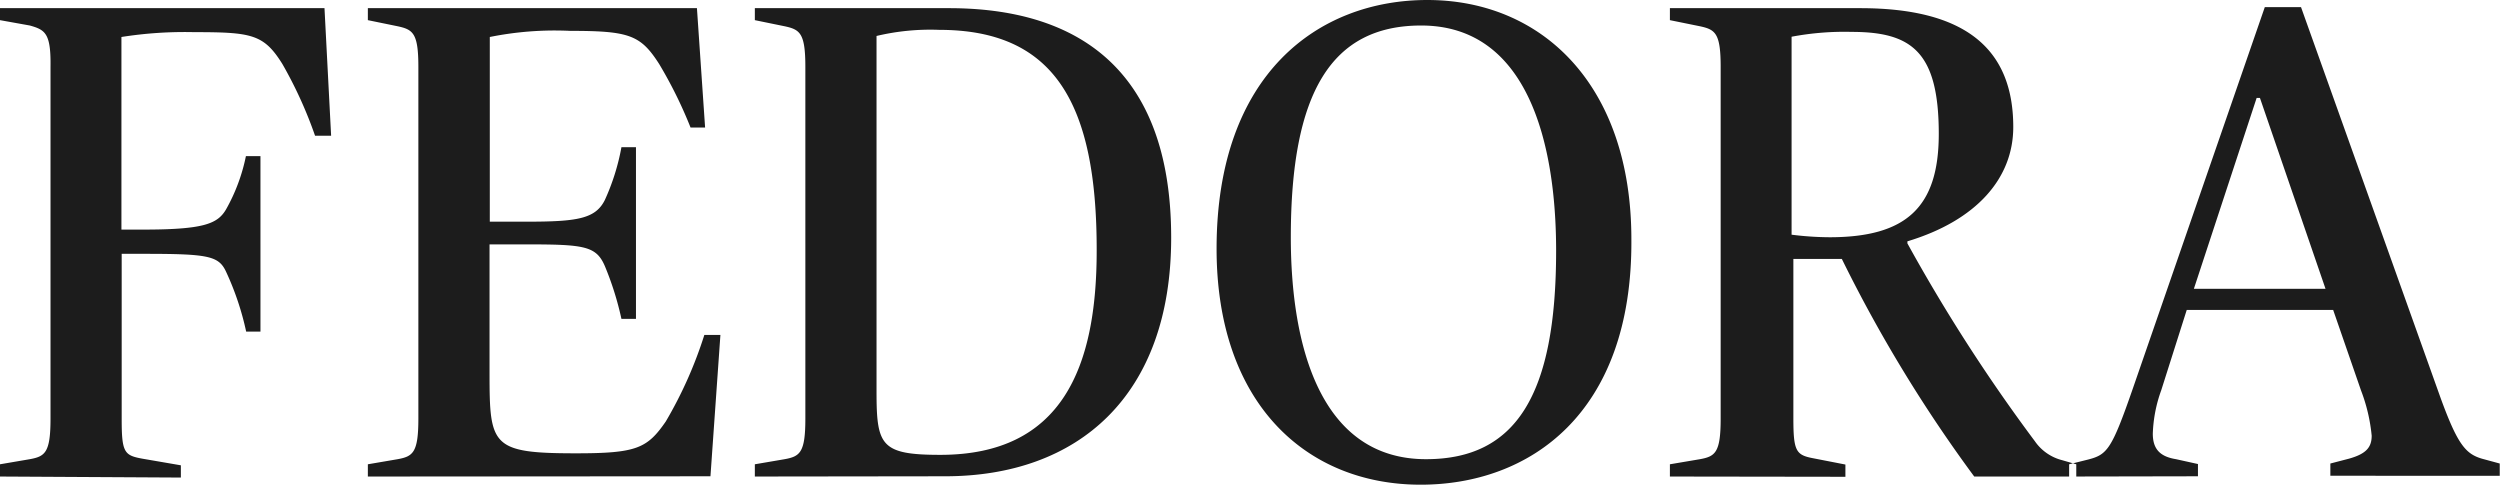 <?xml version="1.0" encoding="UTF-8"?> <svg xmlns="http://www.w3.org/2000/svg" viewBox="0 0 98 19"><defs><style>.cls-1{fill:#1c1c1c;fill-rule:evenodd;}</style></defs><title>fedora-logo</title><g id="Layer_2" data-name="Layer 2"><g id="Layer_1-2" data-name="Layer 1"><path class="cls-1" d="M88.46,3.84,86,11.32h5.16L88.59,3.84ZM81.11,18.68v-.48l.76-.19c.73-.19.91-.4,1.72-2.73l5.19-15H90.2l5.45,15.26c.68,1.88,1,2.25,1.64,2.44l.7.19v.48H91.35v-.48l.73-.19c.68-.19.89-.45.89-.9a6.75,6.75,0,0,0-.42-1.78l-1.09-3.15H85.72l-1,3.15A5.48,5.48,0,0,0,84.39,17c0,.61.29.9.91,1l.86.19v.48ZM71.72,9.3c3,0,4.28-1.17,4.28-4.05,0-3.23-1.07-4-3.42-4a11.12,11.12,0,0,0-2.35.19V9.2A12.34,12.34,0,0,0,71.72,9.3Zm-6.26,9.38v-.48L66.64,18c.6-.11.81-.26.81-1.59V2.62c0-1.32-.21-1.46-.81-1.59L65.46.79V.32h7.46c4.12,0,6,1.59,6,4.66,0,2-1.43,3.66-4.15,4.48v.08a66.82,66.82,0,0,0,5,7.76,1.85,1.85,0,0,0,1.07.74l.55.16v.48h-4a55.8,55.8,0,0,1-5.19-8.53h-1.9v6.23c0,1.32.1,1.46.81,1.59l1.23.24v.48ZM55.9,18C59.42,18,61,15.5,61,9.83,61,5.59,59.88,1,55.71,1,52.19,1,50.6,3.63,50.6,9.3,50.6,13.54,51.75,18,55.9,18Zm-.21,1c-4.48,0-8-3.18-8-9.25,0-6.86,4-9.75,8.26-9.75,4.48,0,8,3.31,8,9.38C64,16.24,59.94,19,55.69,19ZM36.86,17.83c4.77,0,6.13-3.42,6.13-8C43,4,41.3,1.17,36.81,1.17a9.1,9.1,0,0,0-2.45.24V15.34C34.36,17.46,34.52,17.83,36.86,17.83Zm-7.27.85v-.48L30.76,18c.6-.11.81-.26.81-1.59V2.62c0-1.32-.21-1.46-.81-1.59L29.59.79V.32H37.2c4.88,0,8.71,2.25,8.71,9,0,6.2-3.65,9.35-8.86,9.35Zm-15.17,0v-.48L15.59,18c.6-.11.81-.26.81-1.59V2.62c0-1.32-.21-1.46-.81-1.59L14.42.79V.32H27.32L27.64,5h-.57a17.3,17.3,0,0,0-1.23-2.49c-.73-1.14-1.17-1.3-3.49-1.3a12.85,12.85,0,0,0-3.15.24V8.69h1.43c2,0,2.71-.11,3.08-.85a8.72,8.72,0,0,0,.65-2.07h.57v6.73h-.57a12,12,0,0,0-.65-2.07c-.34-.79-.81-.85-3.08-.85H19.19v5.06c0,2.84.08,3.13,3.39,3.13,2.37,0,2.79-.19,3.52-1.25a16.46,16.46,0,0,0,1.51-3.39h.63l-.39,5.54ZM0,18.68v-.48L1.17,18c.6-.11.81-.26.81-1.59V2.62C2,1.3,1.77,1.17,1.17,1L0,.79V.32H12.72l.26,5h-.63a16.65,16.65,0,0,0-1.28-2.81c-.73-1.17-1.2-1.25-3.47-1.25a15.9,15.9,0,0,0-2.84.19V9h.86C8,9,8.53,8.77,8.86,8.21a7.13,7.13,0,0,0,.78-2.09h.57V13H9.65a11.06,11.06,0,0,0-.78-2.33c-.29-.64-.68-.72-3.23-.72H4.77v6.47c0,1.32.1,1.43.81,1.56l1.51.26v.48Z"></path></g></g></svg> 
